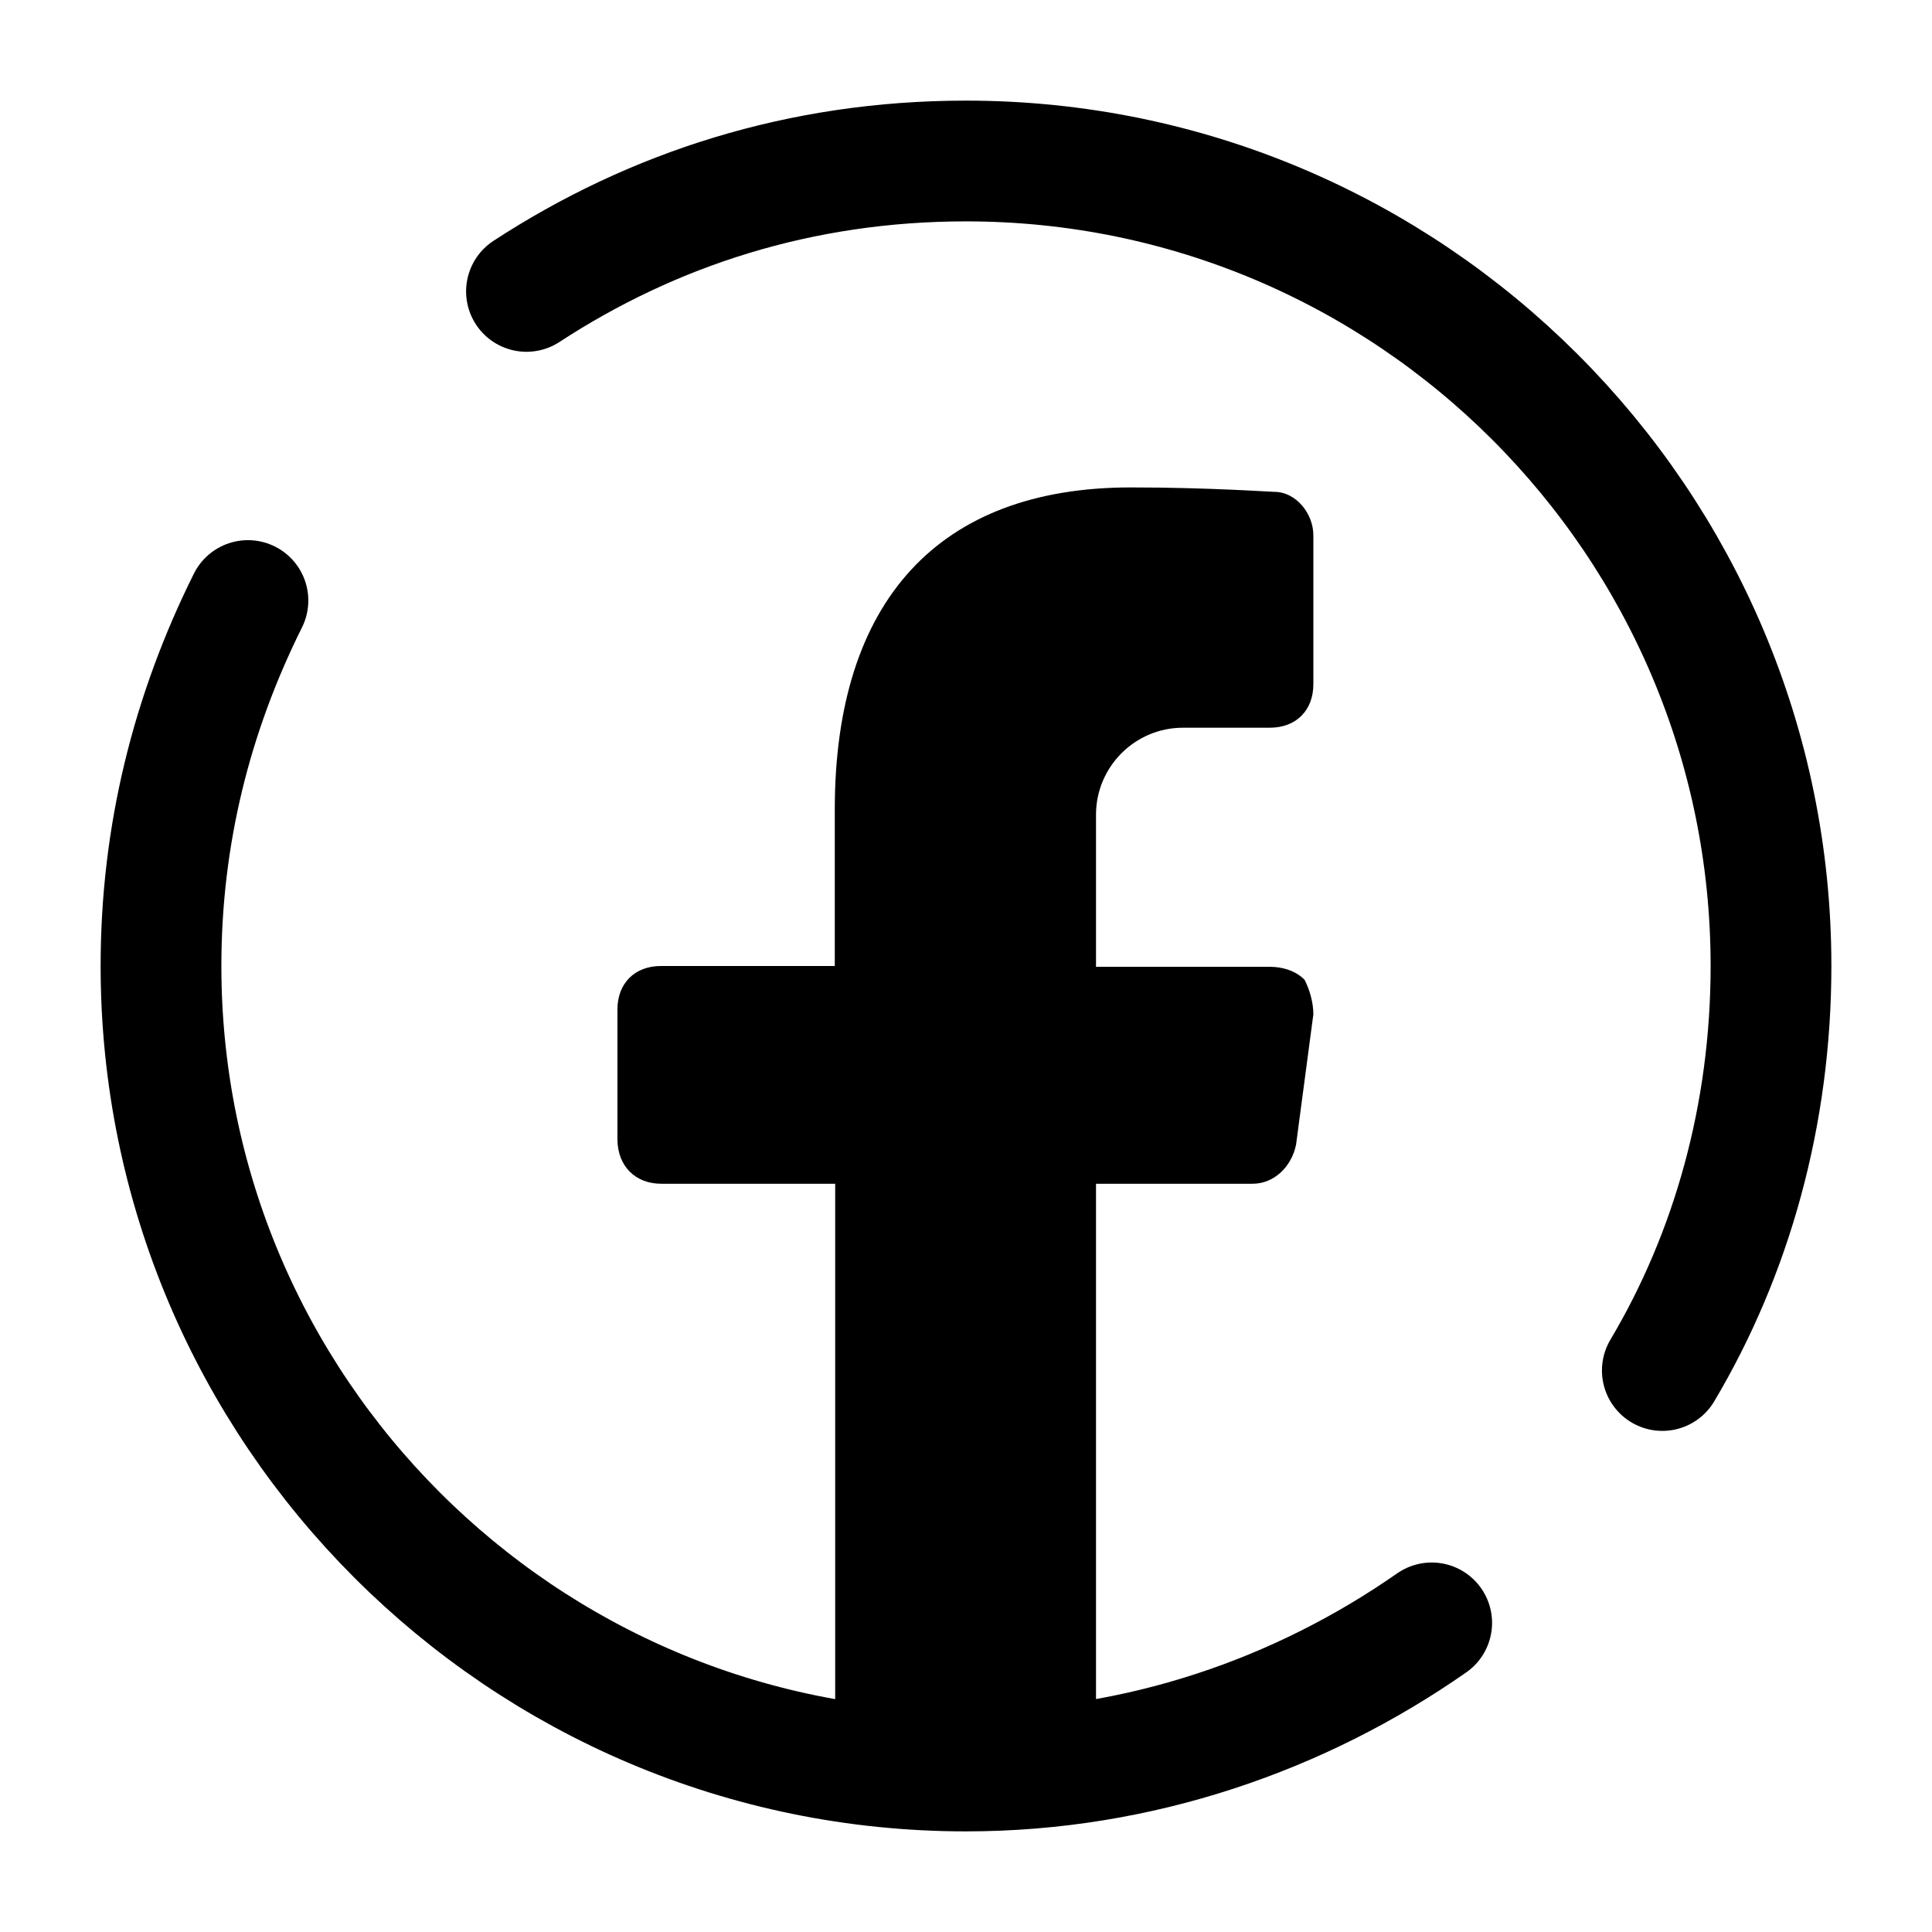 <?xml version="1.0" encoding="utf-8"?>
<!-- Generator: Adobe Illustrator 25.4.1, SVG Export Plug-In . SVG Version: 6.00 Build 0)  -->
<svg version="1.1" id="Capa_1" xmlns="http://www.w3.org/2000/svg" xmlns:xlink="http://www.w3.org/1999/xlink" x="0px" y="0px"
	 viewBox="0 0 480 480" style="enable-background:new 0 0 480 480;" xml:space="preserve">
<style type="text/css">
	.st0{fill:none;stroke:#000000;stroke-width:30;stroke-linecap:round;stroke-linejoin:round;stroke-miterlimit:100;}
</style>
<g>
	<path class="st0" d="M355.7,403.2C323.2,425.9,283.2,440,240,440c-110.3,0-200-89.7-200-200c0-32.4,7.6-62.7,21.6-90.8"/>
	<path class="st0" d="M130.8,72.4C162.2,51.9,198.9,40,240,40c110.3,0,200,89.7,200,200c0,36.8-9.7,71.4-27,100.5"/>
	<path d="M164.3,294.1h43.2v142.7c10.8,2.2,21.6,3.2,32.4,3.2s21.6-1.1,32.4-3.2V294.1h38.9c5.4,0,9.7-4.3,10.8-9.7l4.3-32.4
		c0-3.2-1.1-6.5-2.2-8.6c-2.2-2.2-5.4-3.2-8.6-3.2h-43.2v-37.8c0-11.9,9.7-21.6,21.6-21.6h21.6c6.5,0,10.8-4.3,10.8-10.8V133
		c0-5.4-4.3-10.8-9.7-10.8c-1.1,0-16.2-1.1-35.7-1.1c-47.6,0-73.5,28.1-73.5,80V240h-43.2c-6.5,0-10.8,4.3-10.8,10.8v32.4
		C153.5,289.7,157.8,294.1,164.3,294.1z"/>
</g>
</svg>
